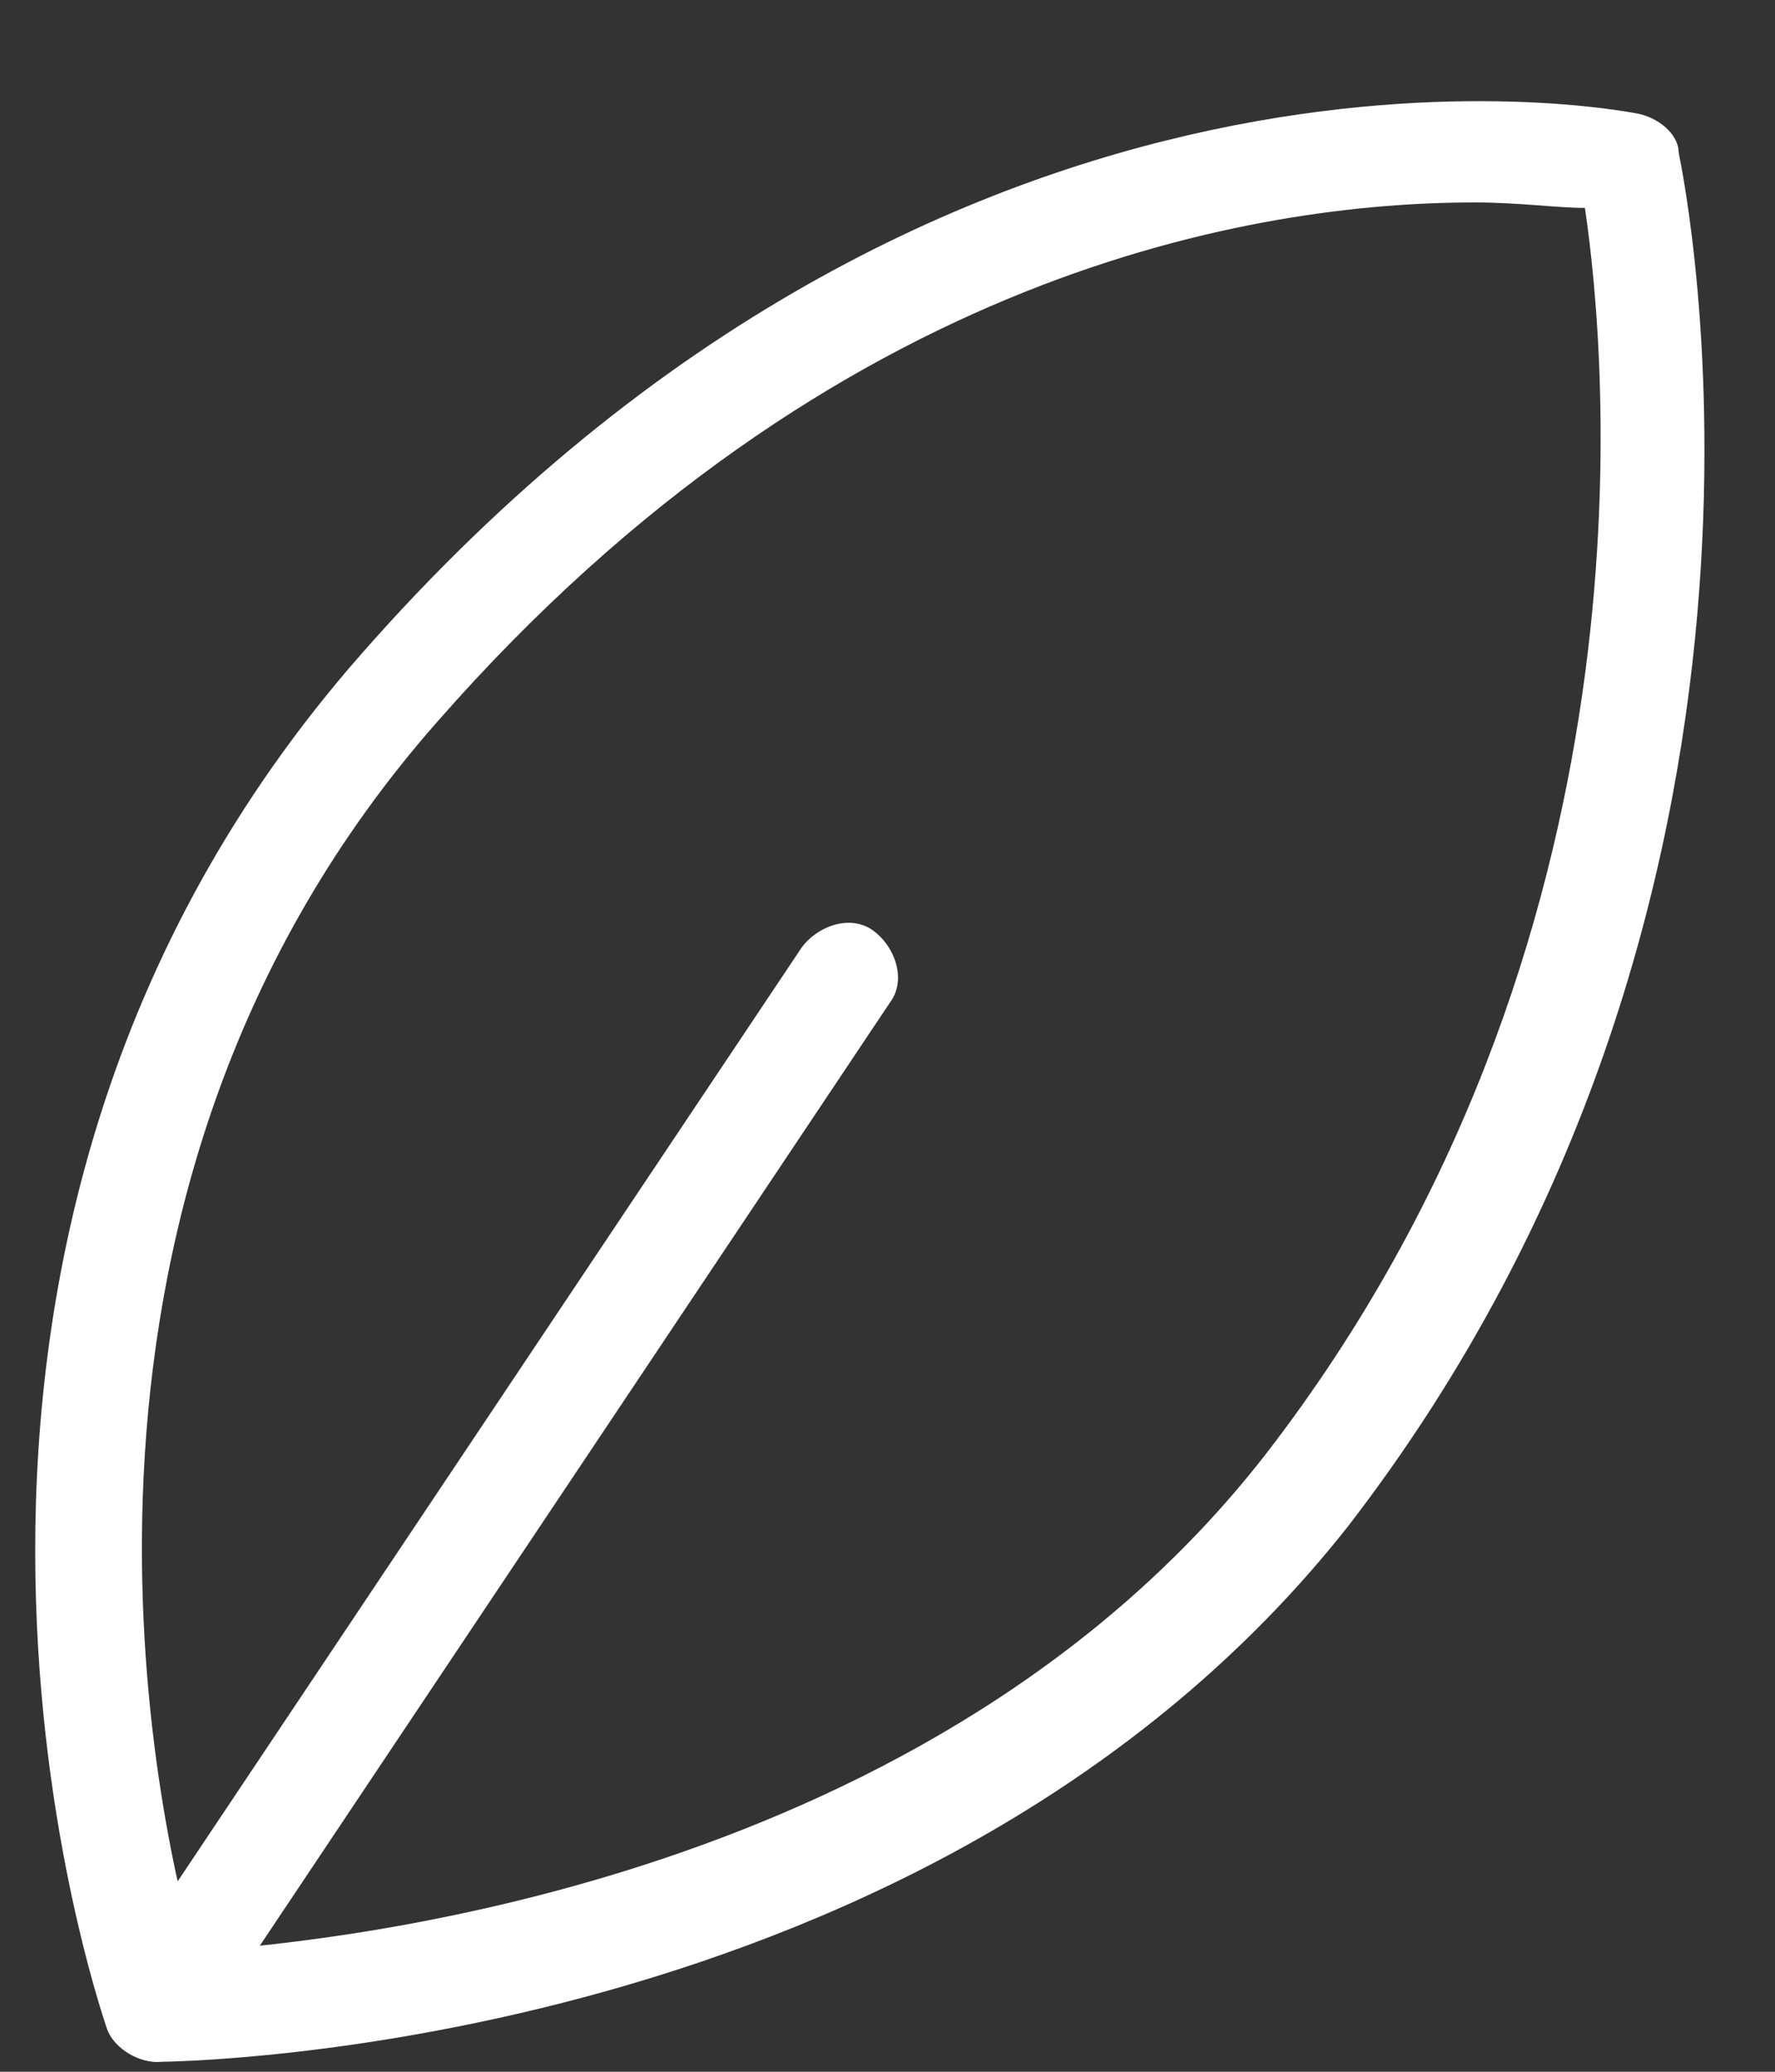 <?xml version="1.0" encoding="UTF-8"?> <svg xmlns="http://www.w3.org/2000/svg" width="12" height="14" viewBox="0 0 12 14" fill="none"><rect x="0" y="0" width="12" height="14" fill="#333333" stroke="none"/> <path d="M1.059 13.933C0.909 13.933 0.76 13.821 0.723 13.709C0.648 13.485 -1.067 8.415 2.438 4.425C6.427 -0.123 10.902 0.734 11.088 0.771C11.237 0.809 11.349 0.921 11.349 1.032C11.386 1.219 12.393 6.066 9.112 10.316C6.316 13.858 1.245 13.933 1.059 13.933ZM9.969 1.368C8.515 1.368 5.644 1.815 2.96 4.873C0.164 8.042 1.021 12.143 1.319 13.187C2.363 13.113 6.316 12.702 8.553 9.832C11.237 6.364 10.864 2.412 10.715 1.405C10.529 1.405 10.268 1.368 9.969 1.368Z" fill="white"></path> <path d="M1.059 13.933C0.984 13.933 0.909 13.896 0.872 13.858C0.723 13.746 0.648 13.523 0.76 13.373L5.421 6.401C5.533 6.252 5.756 6.178 5.905 6.29C6.055 6.401 6.129 6.625 6.017 6.774L1.357 13.746C1.282 13.858 1.17 13.933 1.059 13.933Z" fill="white"></path> </svg> 
